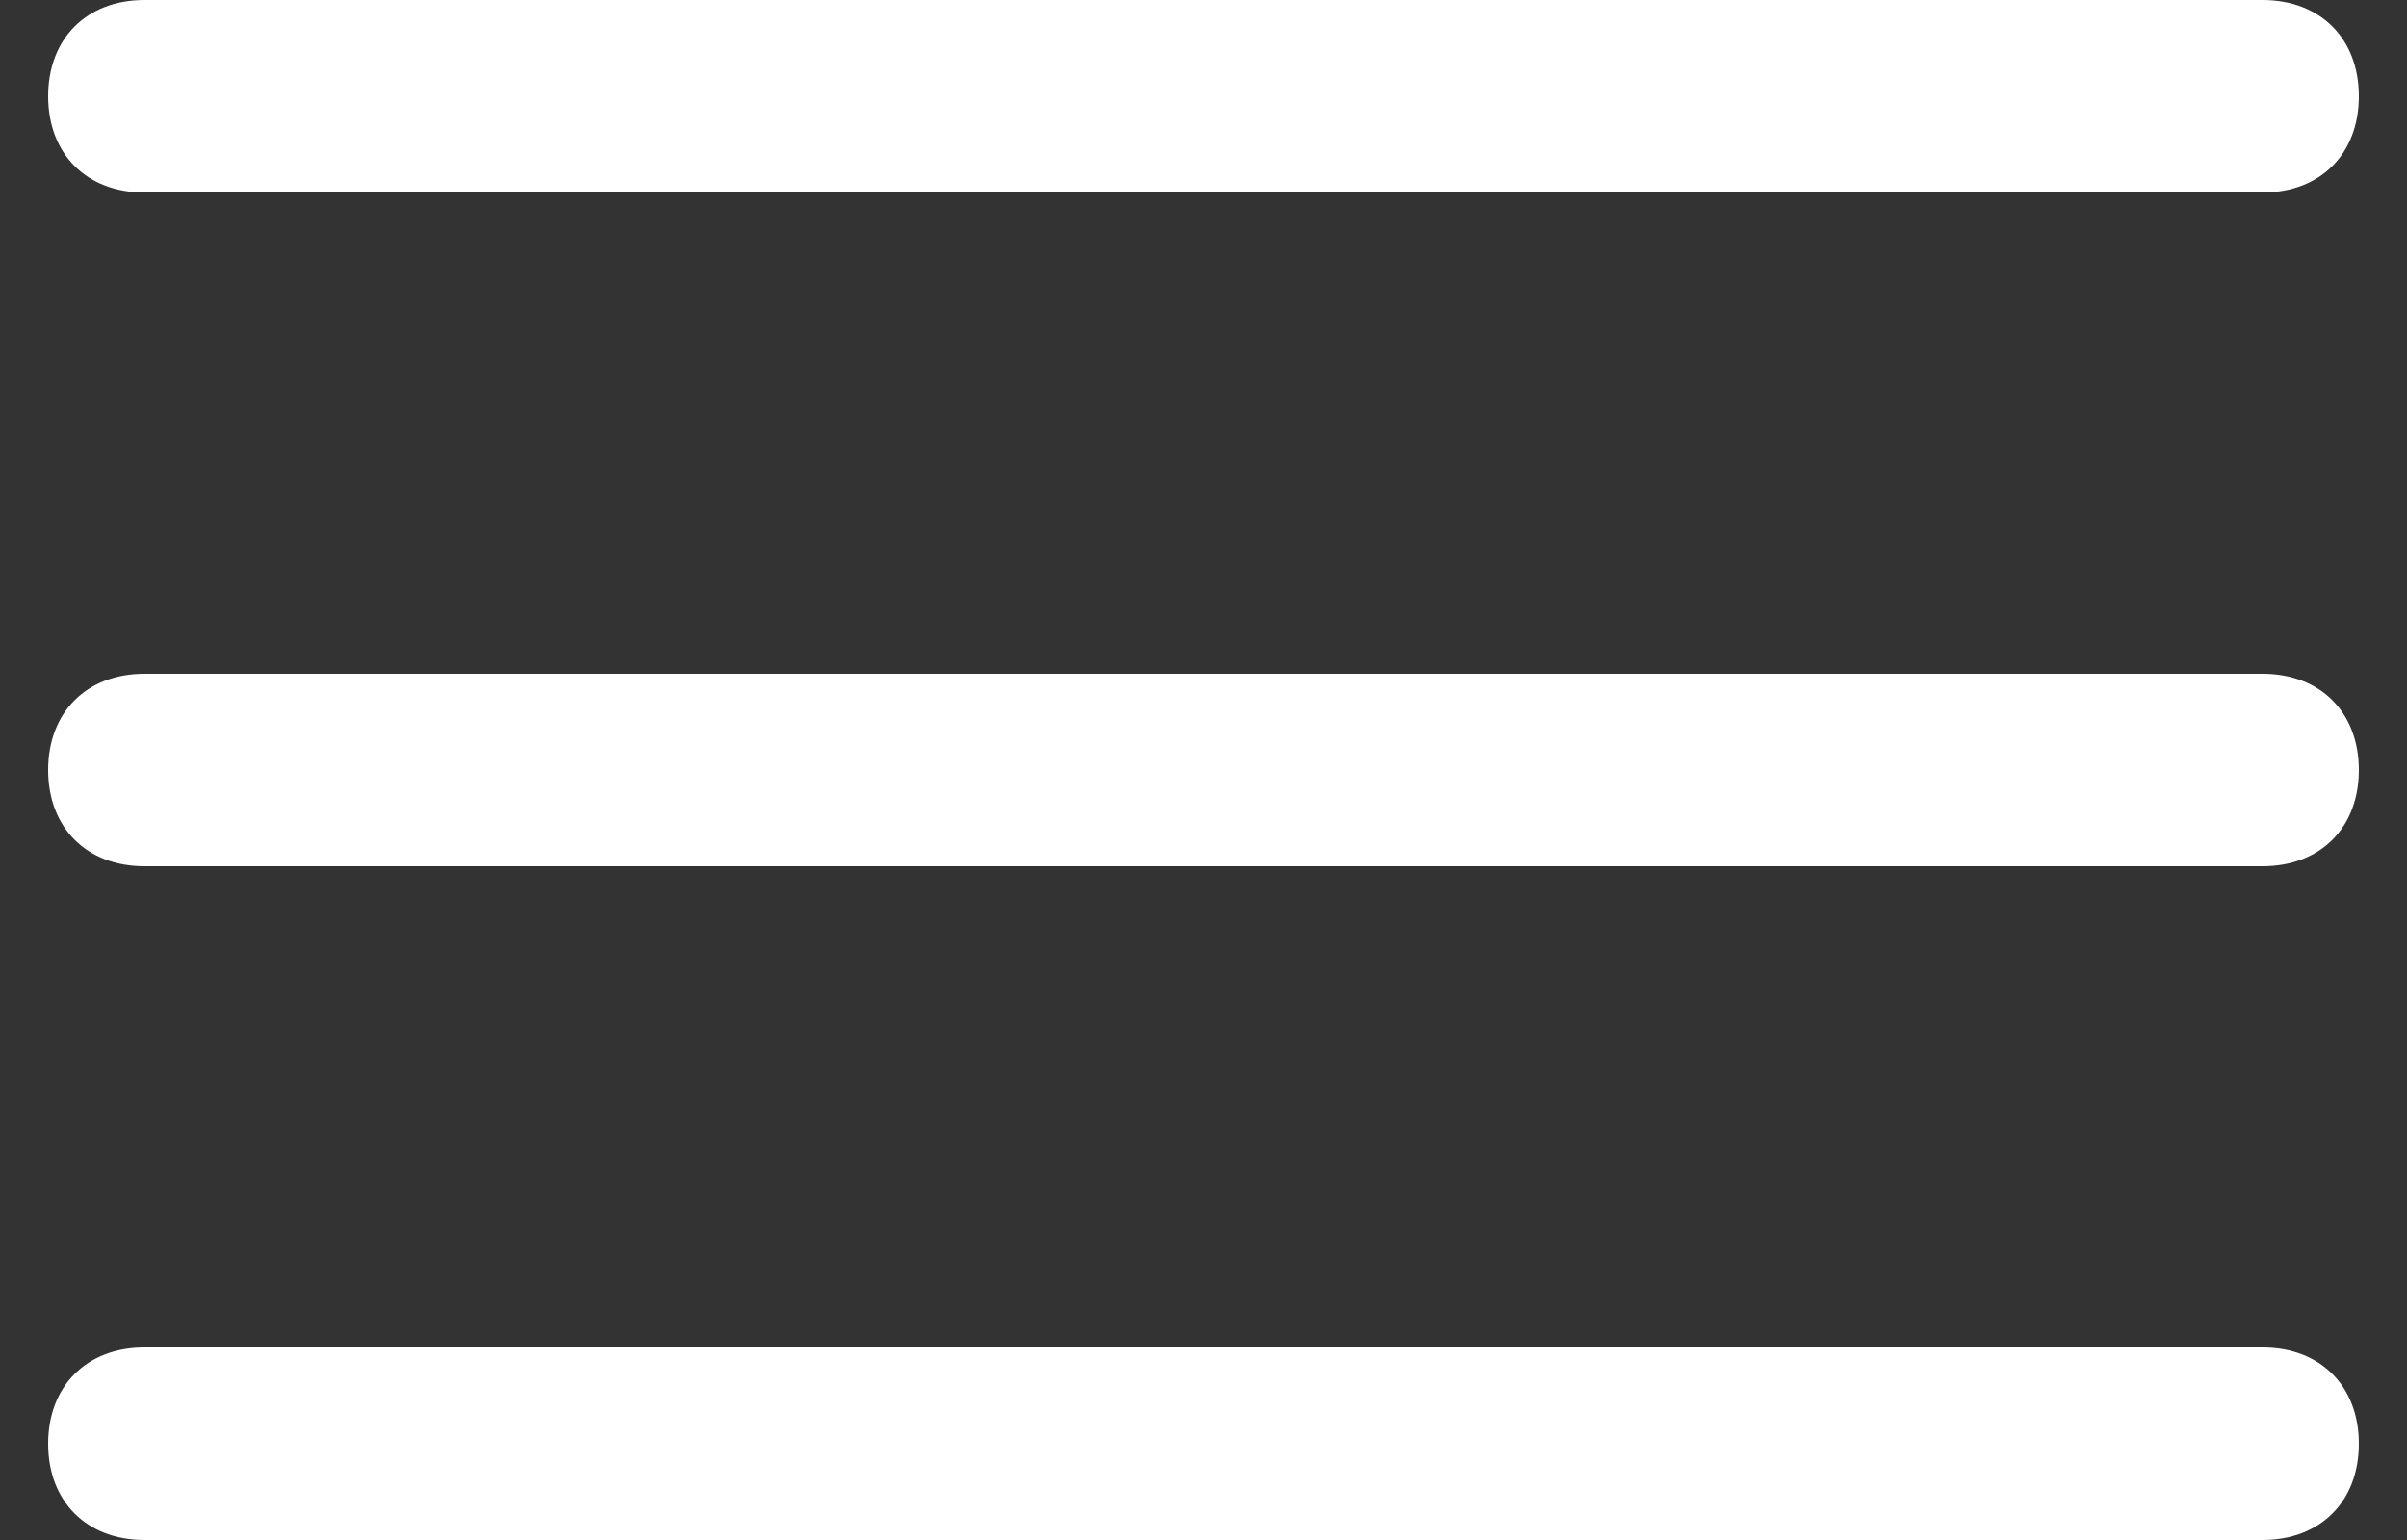 <?xml version="1.0" encoding="UTF-8"?>
<svg width="25px" height="16px" viewBox="0 0 25 16" version="1.1" xmlns="http://www.w3.org/2000/svg" xmlns:xlink="http://www.w3.org/1999/xlink">
    <rect x="0" y="0" width="25" height="16" fill="#333333" stroke="none"/>
    <title>menu-8</title>
    <g id="Page-1" stroke="none" stroke-width="1" fill="none" fill-rule="evenodd">
        <g id="PAGE-ACCUEIL-V2" transform="translate(-1377, -48)" fill="#FFFFFF" fill-rule="nonzero">
            <g id="Group-42" transform="translate(29, 20)">
                <g id="Group-24" transform="translate(581, 4)">
                    <g id="Group-28" transform="translate(28, 0)">
                        <g id="Group-2" transform="translate(529.5, 0)">
                            <g id="menu-8" transform="translate(210, 24)">
                                <path d="M23,9 L1,9 C0.4,9 0,8.6 0,8 C0,7.4 0.4,7 1,7 L23,7 C23.6,7 24,7.4 24,8 C24,8.6 23.6,9 23,9 Z" id="Path"></path>
                                <path d="M23,2 L1,2 C0.4,2 0,1.6 0,1 C0,0.4 0.4,0 1,0 L23,0 C23.6,0 24,0.4 24,1 C24,1.6 23.6,2 23,2 Z" id="Path"></path>
                                <path d="M23,16 L1,16 C0.4,16 0,15.6 0,15 C0,14.4 0.4,14 1,14 L23,14 C23.6,14 24,14.4 24,15 C24,15.6 23.6,16 23,16 Z" id="Path"></path>
                            </g>
                        </g>
                    </g>
                </g>
            </g>
        </g>
    </g>
</svg>